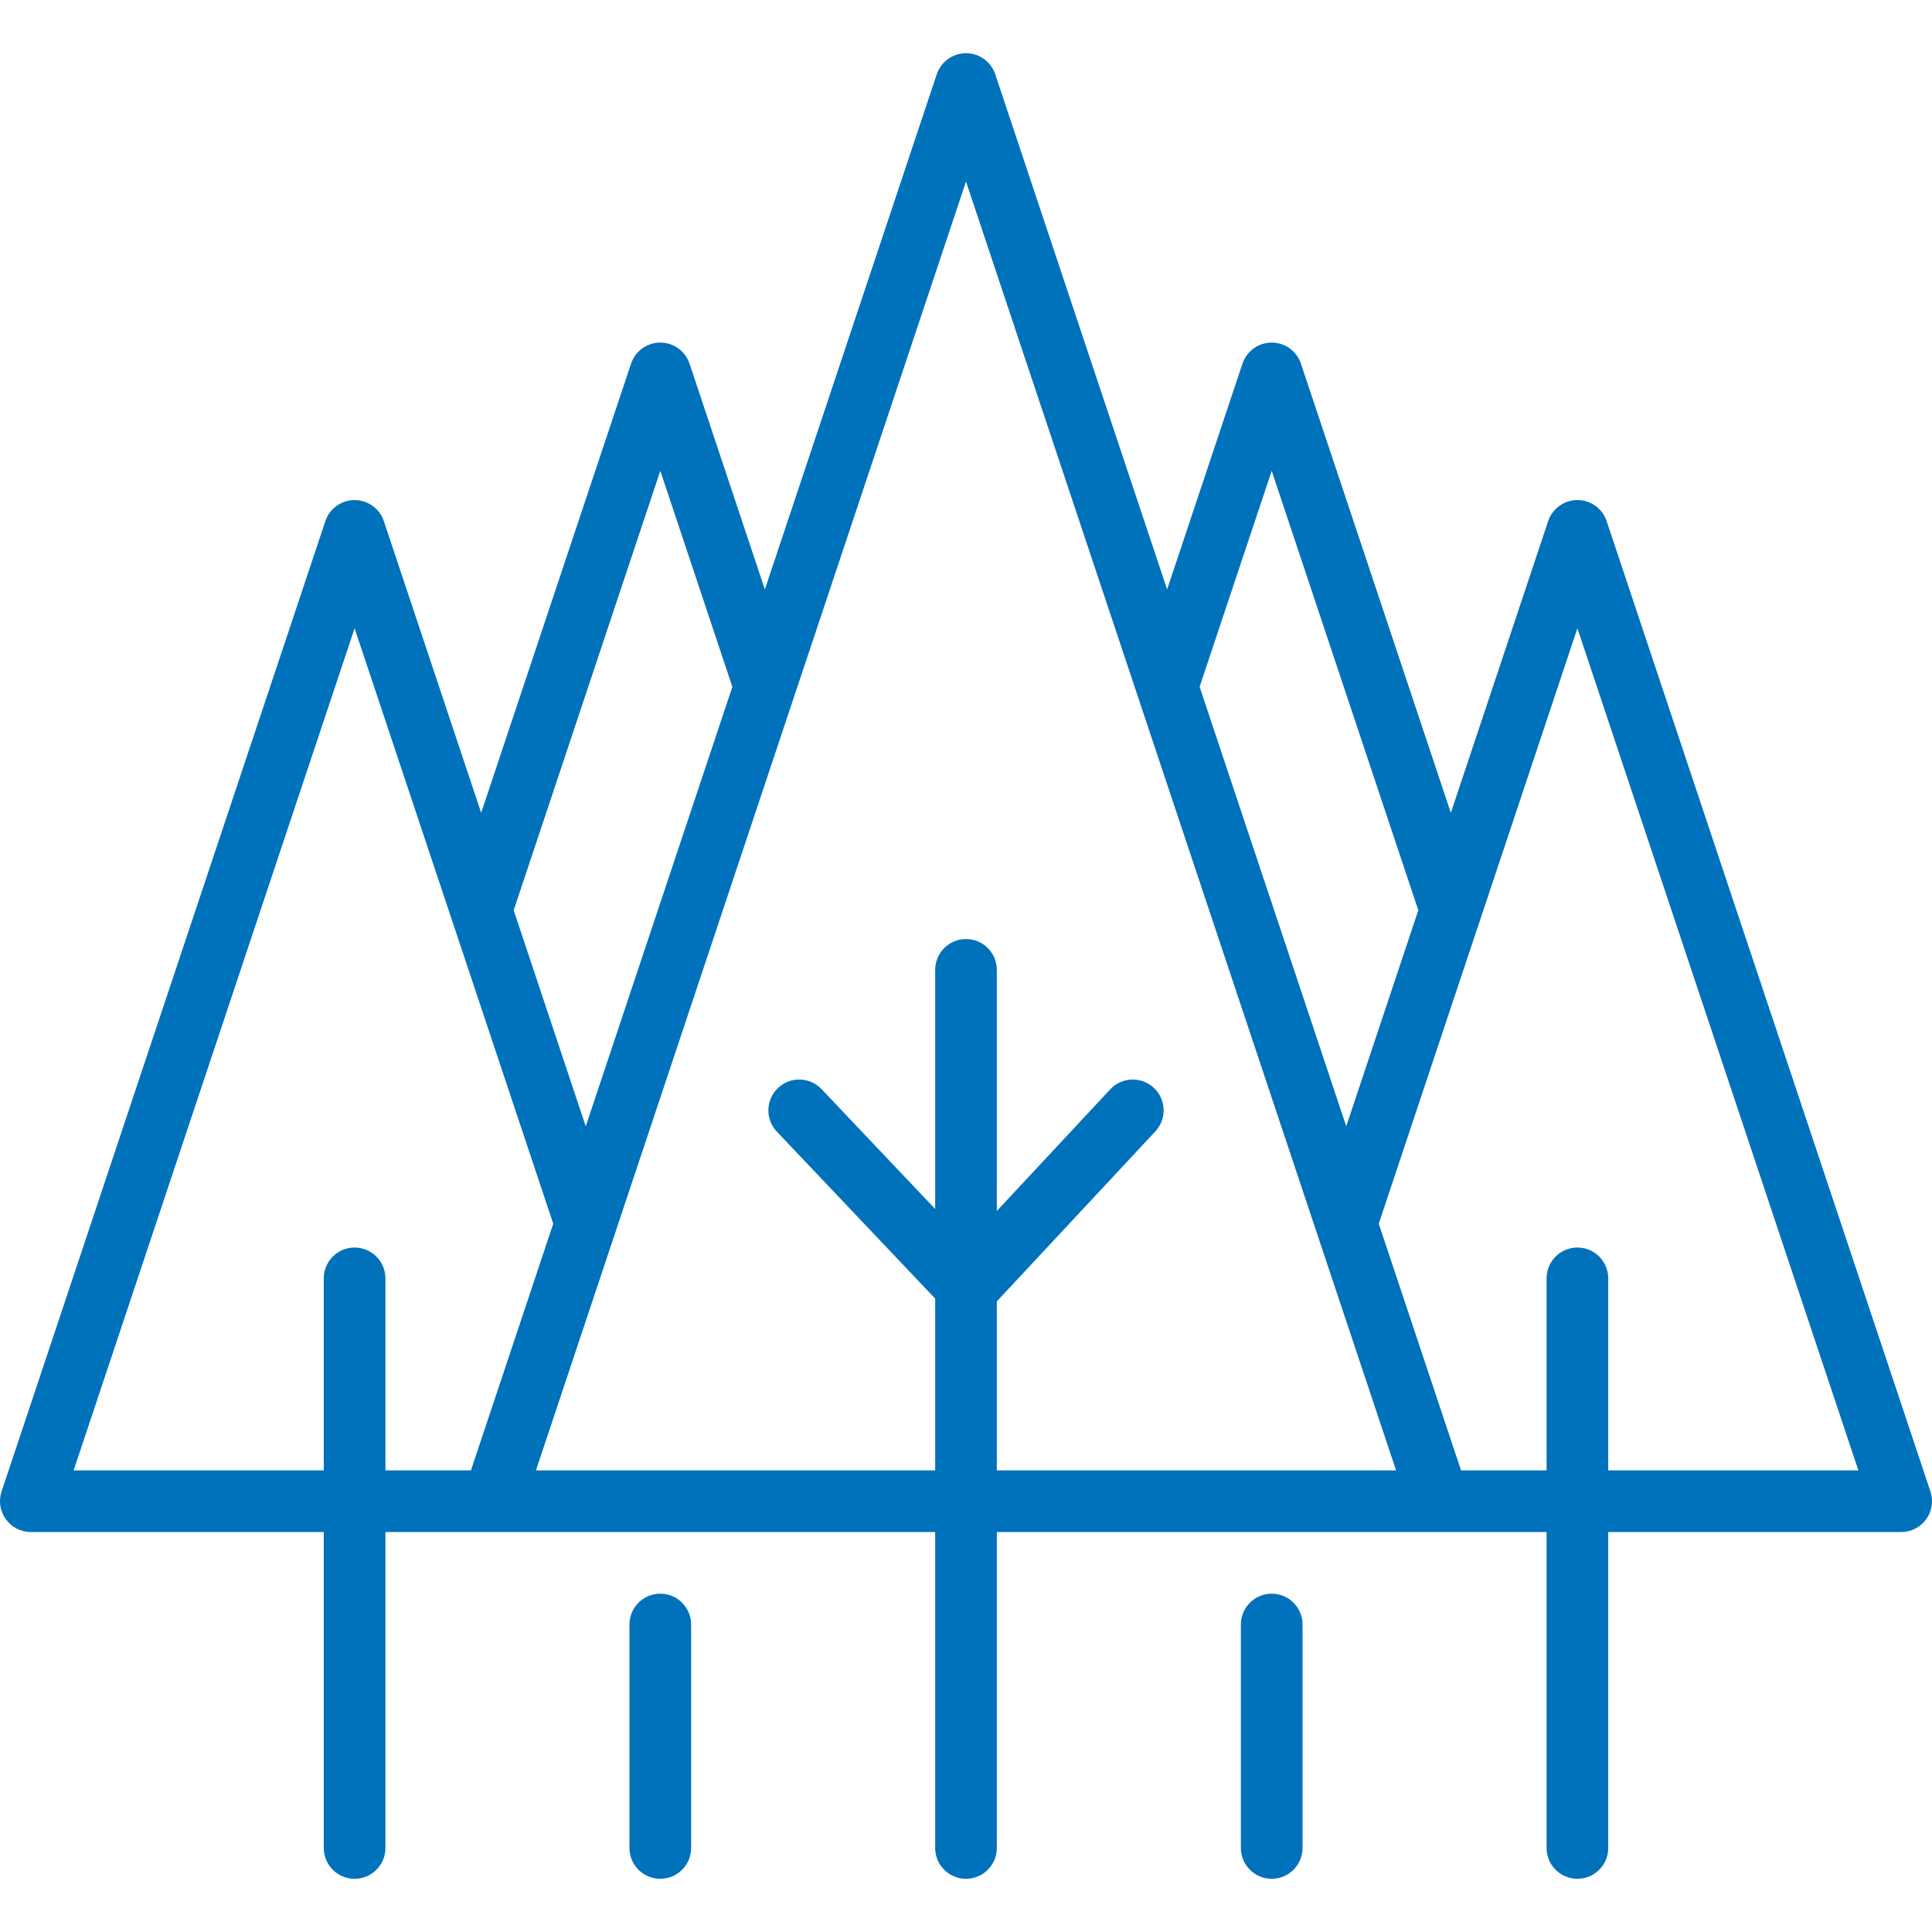 <svg width="84" height="84" viewBox="0 0 84 84" fill="none" xmlns="http://www.w3.org/2000/svg">
<g clip-path="url(#clip0_84_754)">
<path d="M55.292 69.291C54.551 69.291 53.951 69.891 53.951 70.631V80.346C53.951 81.086 54.551 81.687 55.292 81.687C56.032 81.687 56.632 81.086 56.632 80.346V70.631C56.632 69.891 56.032 69.291 55.292 69.291Z" fill="#0071BB"/>
<path d="M28.709 69.291C27.968 69.291 27.368 69.891 27.368 70.631V80.346C27.368 81.086 27.968 81.687 28.709 81.687C29.449 81.687 30.049 81.086 30.049 80.346V70.631C30.049 69.891 29.449 69.291 28.709 69.291Z" fill="#0071BB"/>
<path d="M83.931 64.846L69.854 22.658C69.672 22.11 69.16 21.741 68.583 21.741C68.006 21.741 67.494 22.111 67.311 22.658L63.08 35.342L56.563 15.811C56.38 15.264 55.868 14.895 55.291 14.895C54.715 14.895 54.203 15.264 54.02 15.811L50.744 25.628L43.271 3.231C43.089 2.684 42.577 2.314 42 2.314C41.423 2.314 40.911 2.684 40.729 3.231L33.255 25.628L29.98 15.811C29.797 15.264 29.285 14.895 28.709 14.895C28.132 14.895 27.62 15.264 27.437 15.811L20.921 35.341L16.689 22.658C16.506 22.111 15.994 21.742 15.417 21.742C14.84 21.742 14.328 22.111 14.146 22.658L0.069 64.846C-0.068 65.255 0.001 65.704 0.253 66.054C0.505 66.403 0.91 66.611 1.34 66.611H14.077V80.347C14.077 81.087 14.677 81.687 15.417 81.687C16.157 81.687 16.758 81.087 16.758 80.347V66.611H40.66V80.347C40.66 81.087 41.26 81.687 42 81.687C42.74 81.687 43.34 81.087 43.34 80.347V66.611H67.243V80.347C67.243 81.087 67.843 81.687 68.583 81.687C69.323 81.687 69.923 81.087 69.923 80.347V66.611H82.66C83.091 66.611 83.495 66.403 83.747 66.054C83.999 65.704 84.068 65.255 83.931 64.846ZM55.291 20.47L61.666 39.576L58.532 48.969L52.157 29.862L55.291 20.47ZM28.709 20.47L31.842 29.863L25.467 48.969L22.334 39.576L28.709 20.47ZM15.417 54.241C14.677 54.241 14.077 54.841 14.077 55.582V63.93H3.201L15.417 27.317L24.054 53.204L20.476 63.93H16.758V55.582C16.758 54.841 16.157 54.241 15.417 54.241ZM43.34 56.582L50.232 49.191C50.737 48.65 50.707 47.802 50.166 47.297C49.624 46.792 48.776 46.822 48.271 47.363L43.34 52.651V42.169C43.34 41.428 42.74 40.828 42 40.828C41.26 40.828 40.66 41.428 40.66 42.169V52.565L35.721 47.355C35.211 46.818 34.363 46.795 33.826 47.305C33.289 47.814 33.266 48.662 33.775 49.2L40.66 56.461V63.93H23.302L42 7.89L60.698 63.93H43.34V56.582ZM69.923 63.93V55.582C69.923 54.841 69.323 54.241 68.583 54.241C67.843 54.241 67.243 54.841 67.243 55.582V63.93H63.524L59.946 53.204L68.583 27.317L80.799 63.93H69.923Z" fill="#0071BB"/>
</g>
<defs>
<clipPath id="clip0_84_754">
<rect width="84" height="84" fill="white"/>
</clipPath>
</defs>
</svg>
